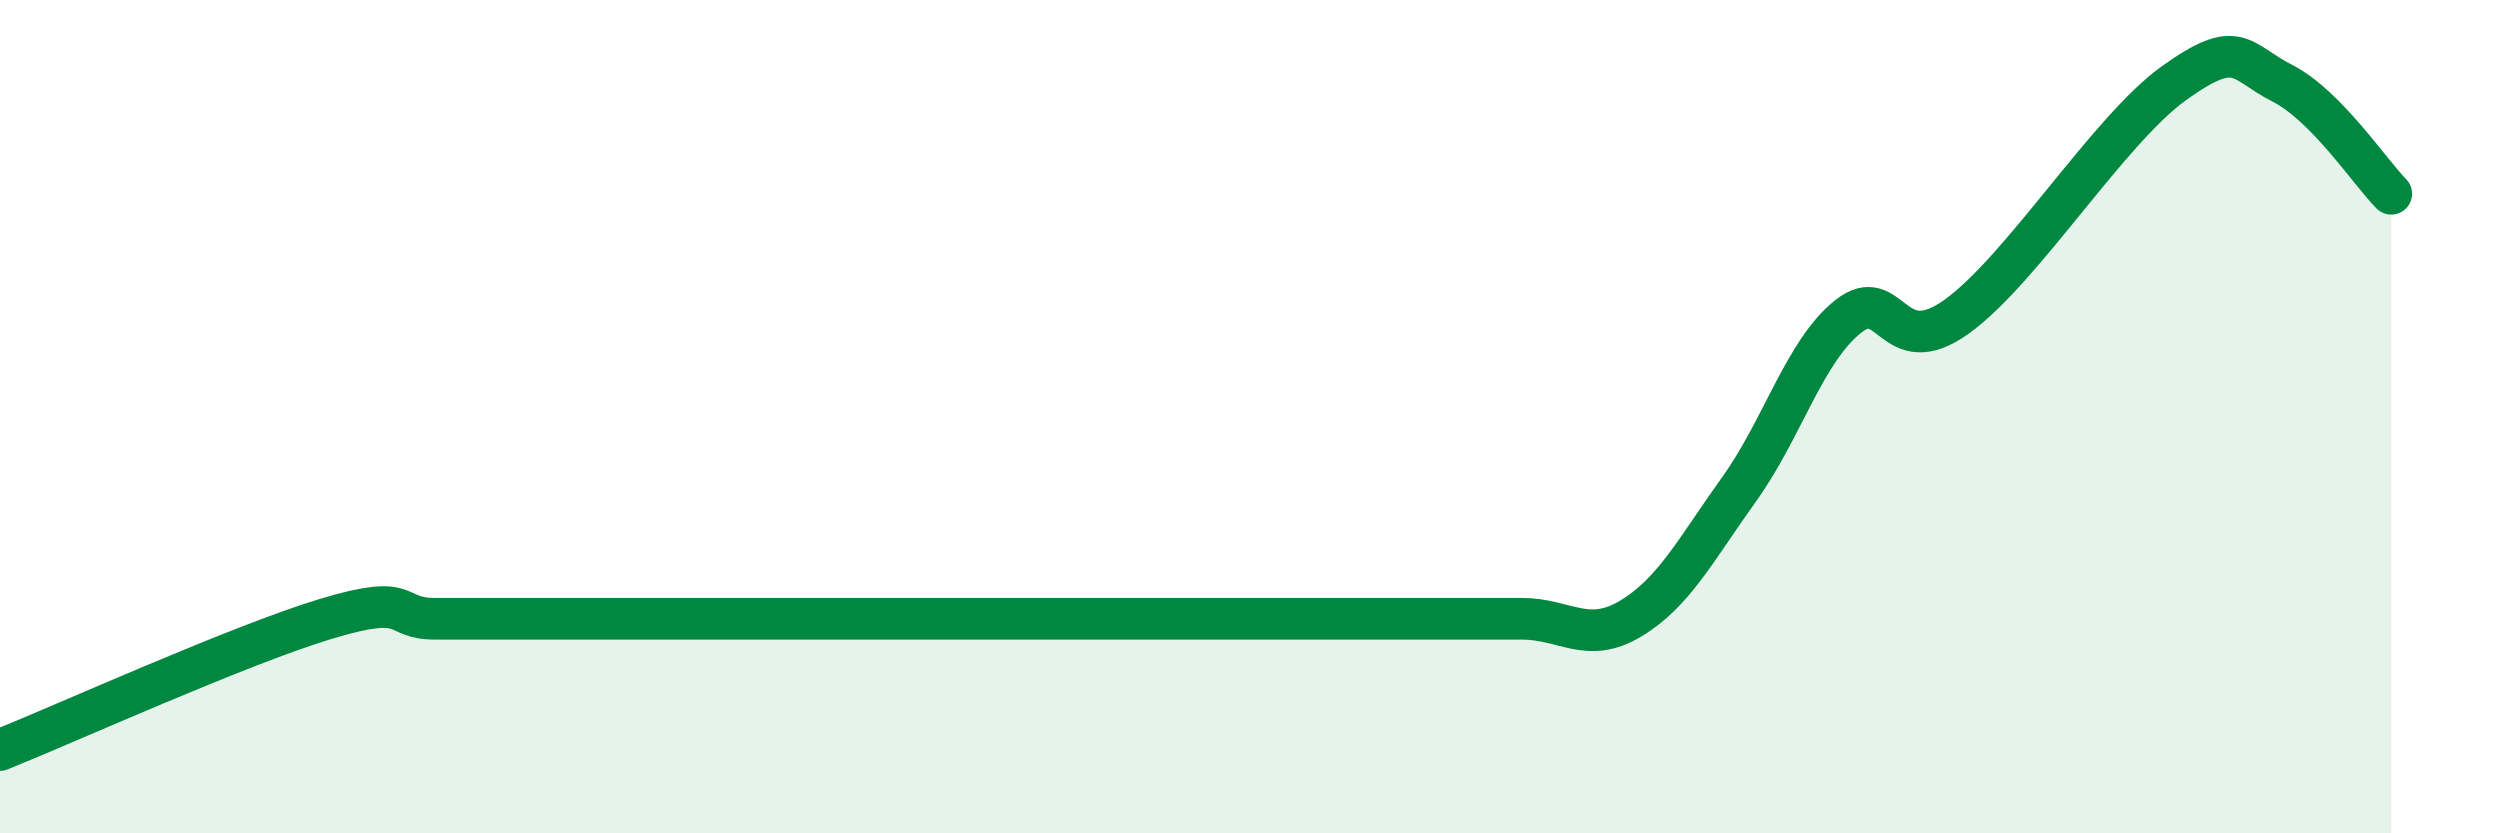 
    <svg width="60" height="20" viewBox="0 0 60 20" xmlns="http://www.w3.org/2000/svg">
      <path
        d="M 0,18 C 1.57,17.37 5.74,15.48 7.83,14.85 C 9.92,14.22 9.39,14.85 10.43,14.85 C 11.47,14.85 11.47,14.85 13.04,14.85 C 14.61,14.85 16.69,14.85 18.26,14.85 C 19.83,14.85 19.83,14.85 20.87,14.85 C 21.91,14.85 22.44,14.85 23.48,14.85 C 24.52,14.85 24.53,14.85 26.09,14.85 C 27.65,14.85 29.74,14.85 31.3,14.85 C 32.86,14.85 32.87,14.85 33.91,14.85 C 34.95,14.85 35.48,14.85 36.52,14.85 C 37.56,14.85 38.09,15.47 39.13,14.85 C 40.17,14.23 40.7,13.19 41.74,11.74 C 42.78,10.29 43.31,8.43 44.35,7.6 C 45.39,6.77 45.4,8.72 46.96,7.6 C 48.52,6.48 50.61,3.12 52.17,2 C 53.73,0.88 53.74,1.47 54.78,2 C 55.82,2.53 56.87,4.12 57.39,4.65L57.39 20L0 20Z"
        fill="#008740"
        opacity="0.1"
        stroke-linecap="round"
        stroke-linejoin="round"
      />
      <path
        d="M 0,18 C 1.57,17.37 5.74,15.48 7.83,14.85 C 9.92,14.22 9.39,14.85 10.43,14.85 C 11.47,14.85 11.47,14.85 13.04,14.85 C 14.61,14.85 16.69,14.85 18.26,14.85 C 19.83,14.85 19.83,14.85 20.87,14.85 C 21.91,14.85 22.44,14.85 23.48,14.85 C 24.52,14.85 24.53,14.85 26.09,14.85 C 27.65,14.85 29.74,14.85 31.3,14.85 C 32.86,14.85 32.87,14.85 33.91,14.85 C 34.95,14.85 35.48,14.85 36.52,14.85 C 37.56,14.85 38.09,15.47 39.13,14.85 C 40.17,14.23 40.7,13.19 41.74,11.74 C 42.78,10.29 43.31,8.43 44.35,7.6 C 45.39,6.77 45.4,8.72 46.96,7.6 C 48.52,6.48 50.61,3.12 52.17,2 C 53.73,0.88 53.74,1.47 54.78,2 C 55.82,2.53 56.87,4.12 57.39,4.65"
        stroke="#008740"
        stroke-width="1"
        fill="none"
        stroke-linecap="round"
        stroke-linejoin="round"
      />
    </svg>
  